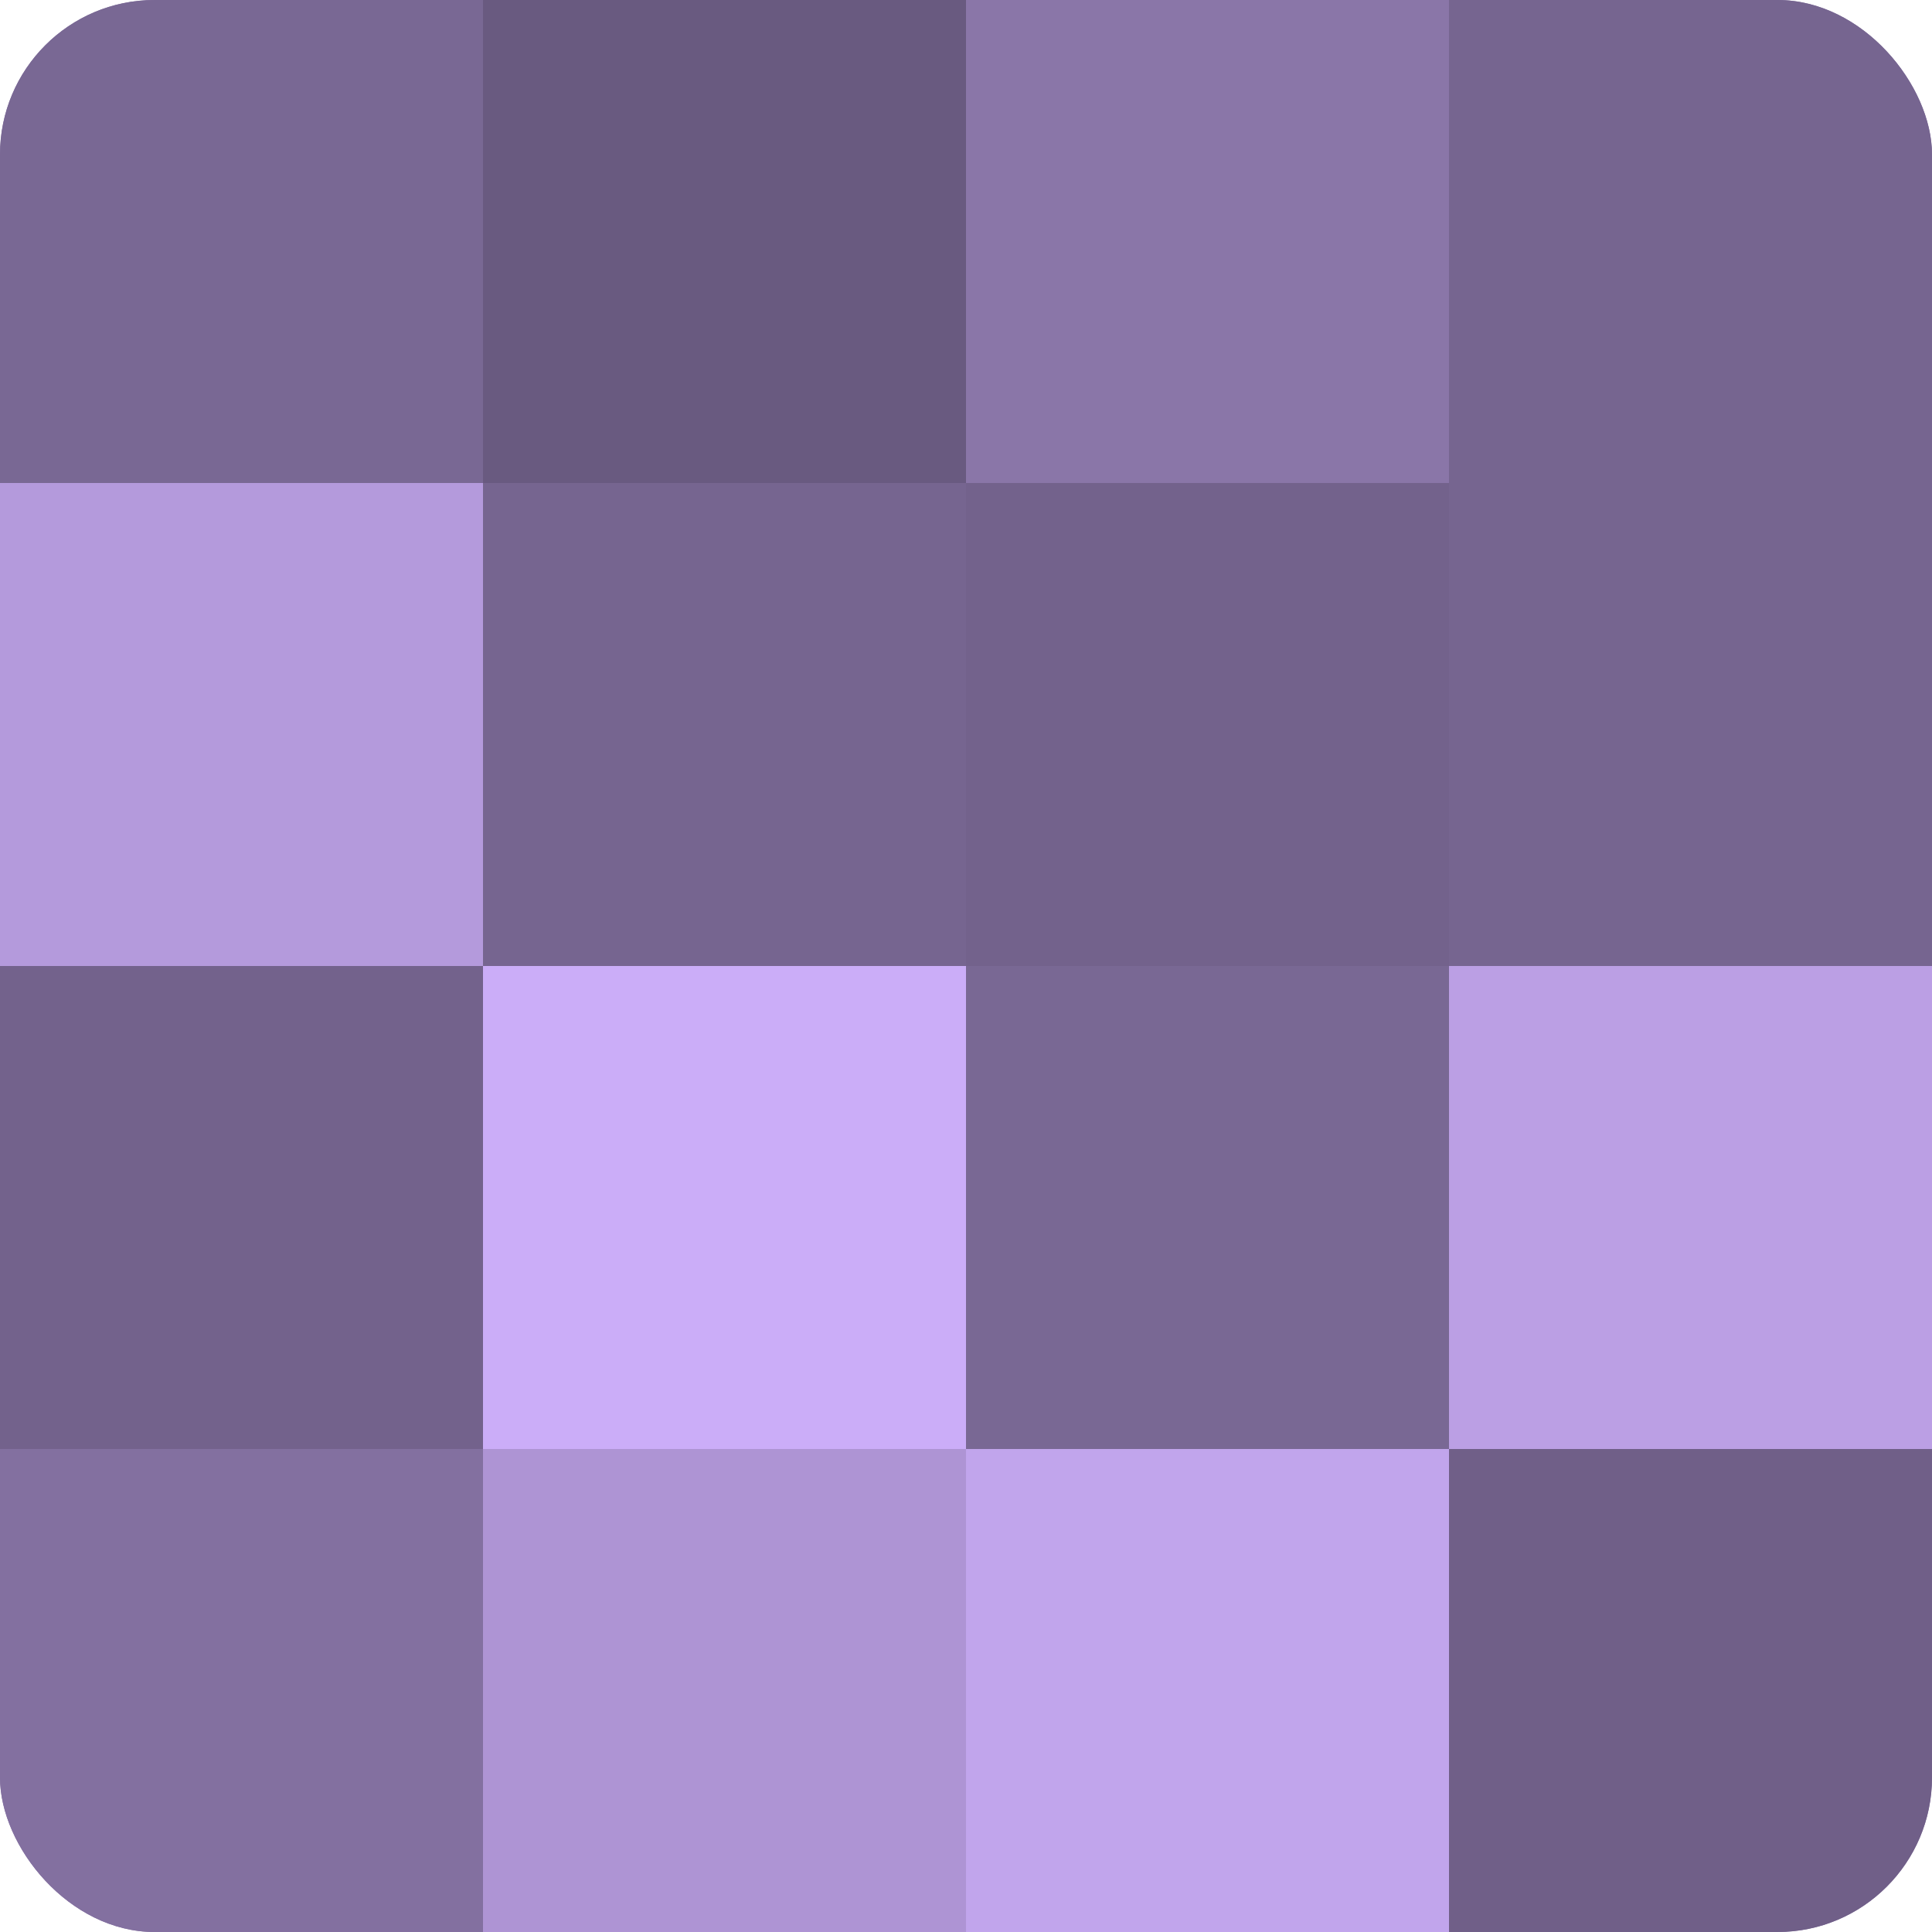 <?xml version="1.0" encoding="UTF-8"?>
<svg xmlns="http://www.w3.org/2000/svg" width="60" height="60" viewBox="0 0 100 100" preserveAspectRatio="xMidYMid meet"><defs><clipPath id="c" width="100" height="100"><rect width="100" height="100" rx="8" ry="8"/></clipPath></defs><g clip-path="url(#c)"><rect width="100" height="100" fill="#8370a0"/><rect width="25" height="25" fill="#796894"/><rect y="25" width="25" height="25" fill="#b49adc"/><rect y="50" width="25" height="25" fill="#73628c"/><rect y="75" width="25" height="25" fill="#8370a0"/><rect x="25" width="25" height="25" fill="#695a80"/><rect x="25" y="25" width="25" height="25" fill="#766590"/><rect x="25" y="50" width="25" height="25" fill="#cbadf8"/><rect x="25" y="75" width="25" height="25" fill="#ae94d4"/><rect x="50" width="25" height="25" fill="#8a76a8"/><rect x="50" y="25" width="25" height="25" fill="#73628c"/><rect x="50" y="50" width="25" height="25" fill="#796894"/><rect x="50" y="75" width="25" height="25" fill="#c1a5ec"/><rect x="75" width="25" height="25" fill="#766590"/><rect x="75" y="25" width="25" height="25" fill="#766590"/><rect x="75" y="50" width="25" height="25" fill="#bb9fe4"/><rect x="75" y="75" width="25" height="25" fill="#705f88"/></g></svg>
